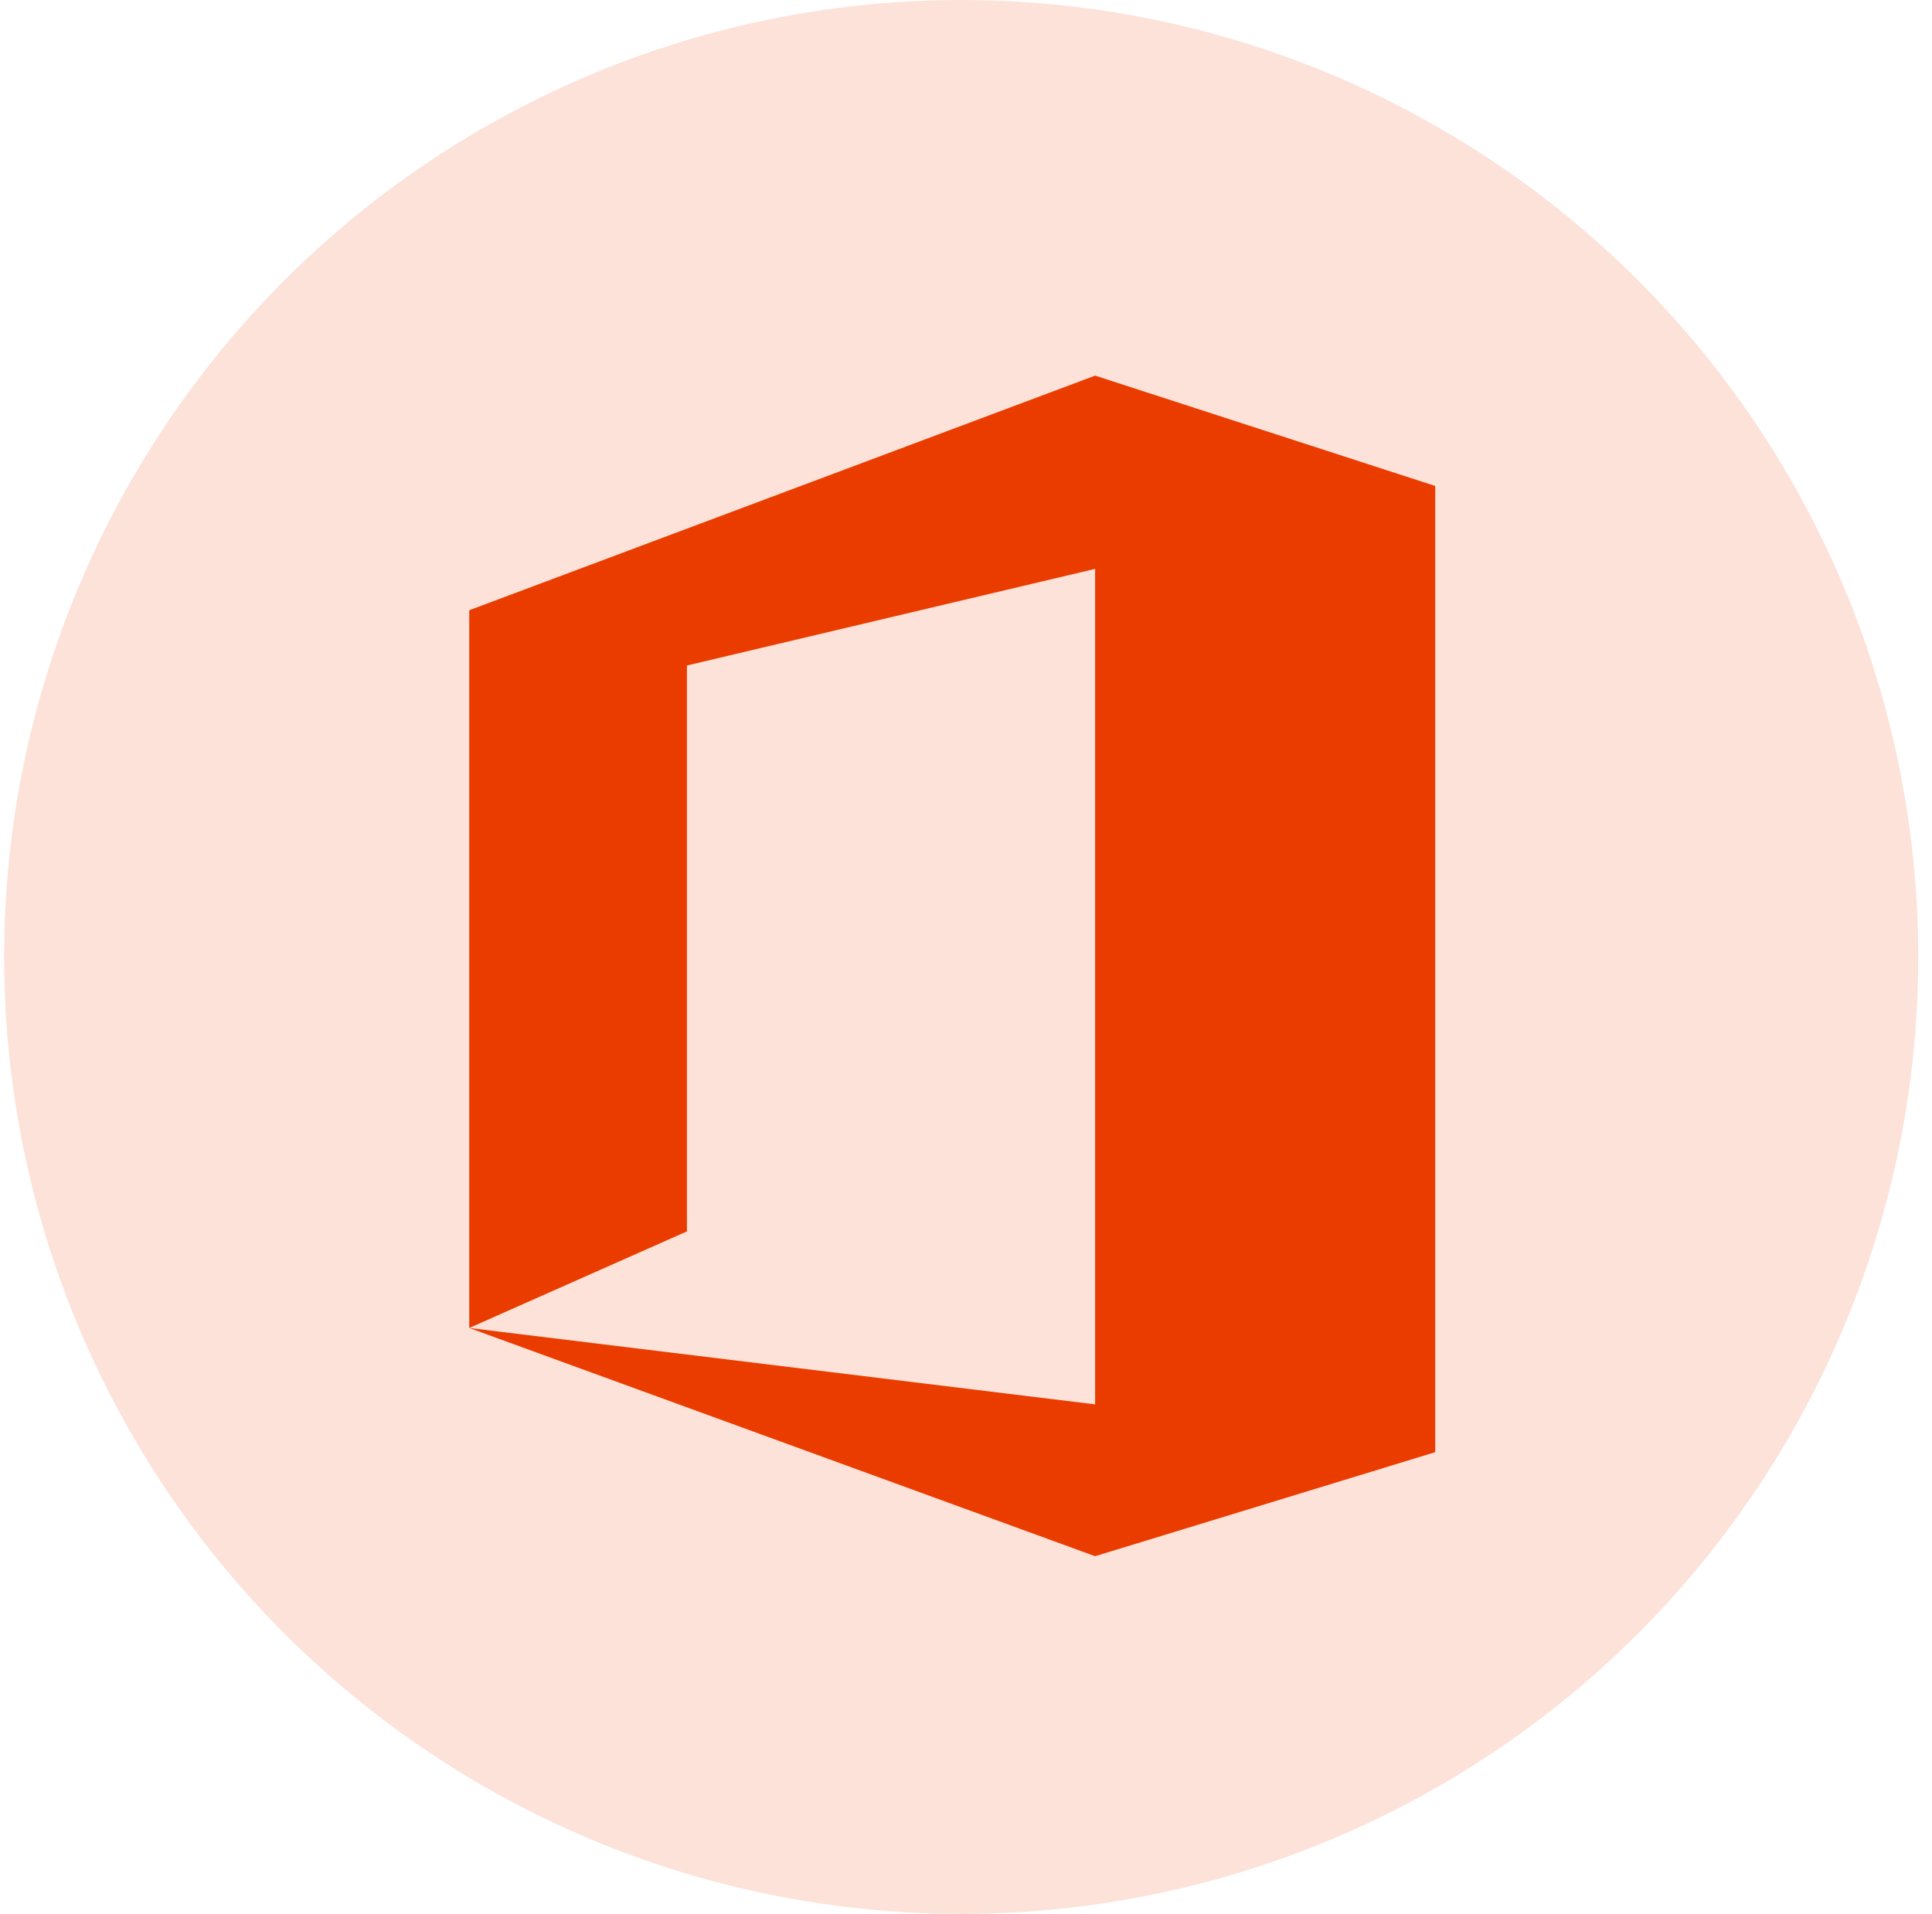 <?xml version="1.0" encoding="UTF-8"?> <svg xmlns="http://www.w3.org/2000/svg" width="108" height="107" viewBox="0 0 108 107" fill="none"><circle cx="53.731" cy="53.5" r="53.5" fill="#EB3C00" fill-opacity="0.15"></circle><g clip-path="url(#clip0_4676_21564)"><path d="M26.231 74.243V34.117L61.218 21L80.231 27.17V81.186L61.218 87.003L26.231 74.243L61.218 78.514V31.804L38.4 37.206V68.843L26.231 74.243Z" fill="#EB3C00"></path></g><defs><clipPath id="clip0_4676_21564"><rect width="54" height="66" fill="white" transform="translate(26.231 21)"></rect></clipPath></defs></svg> 